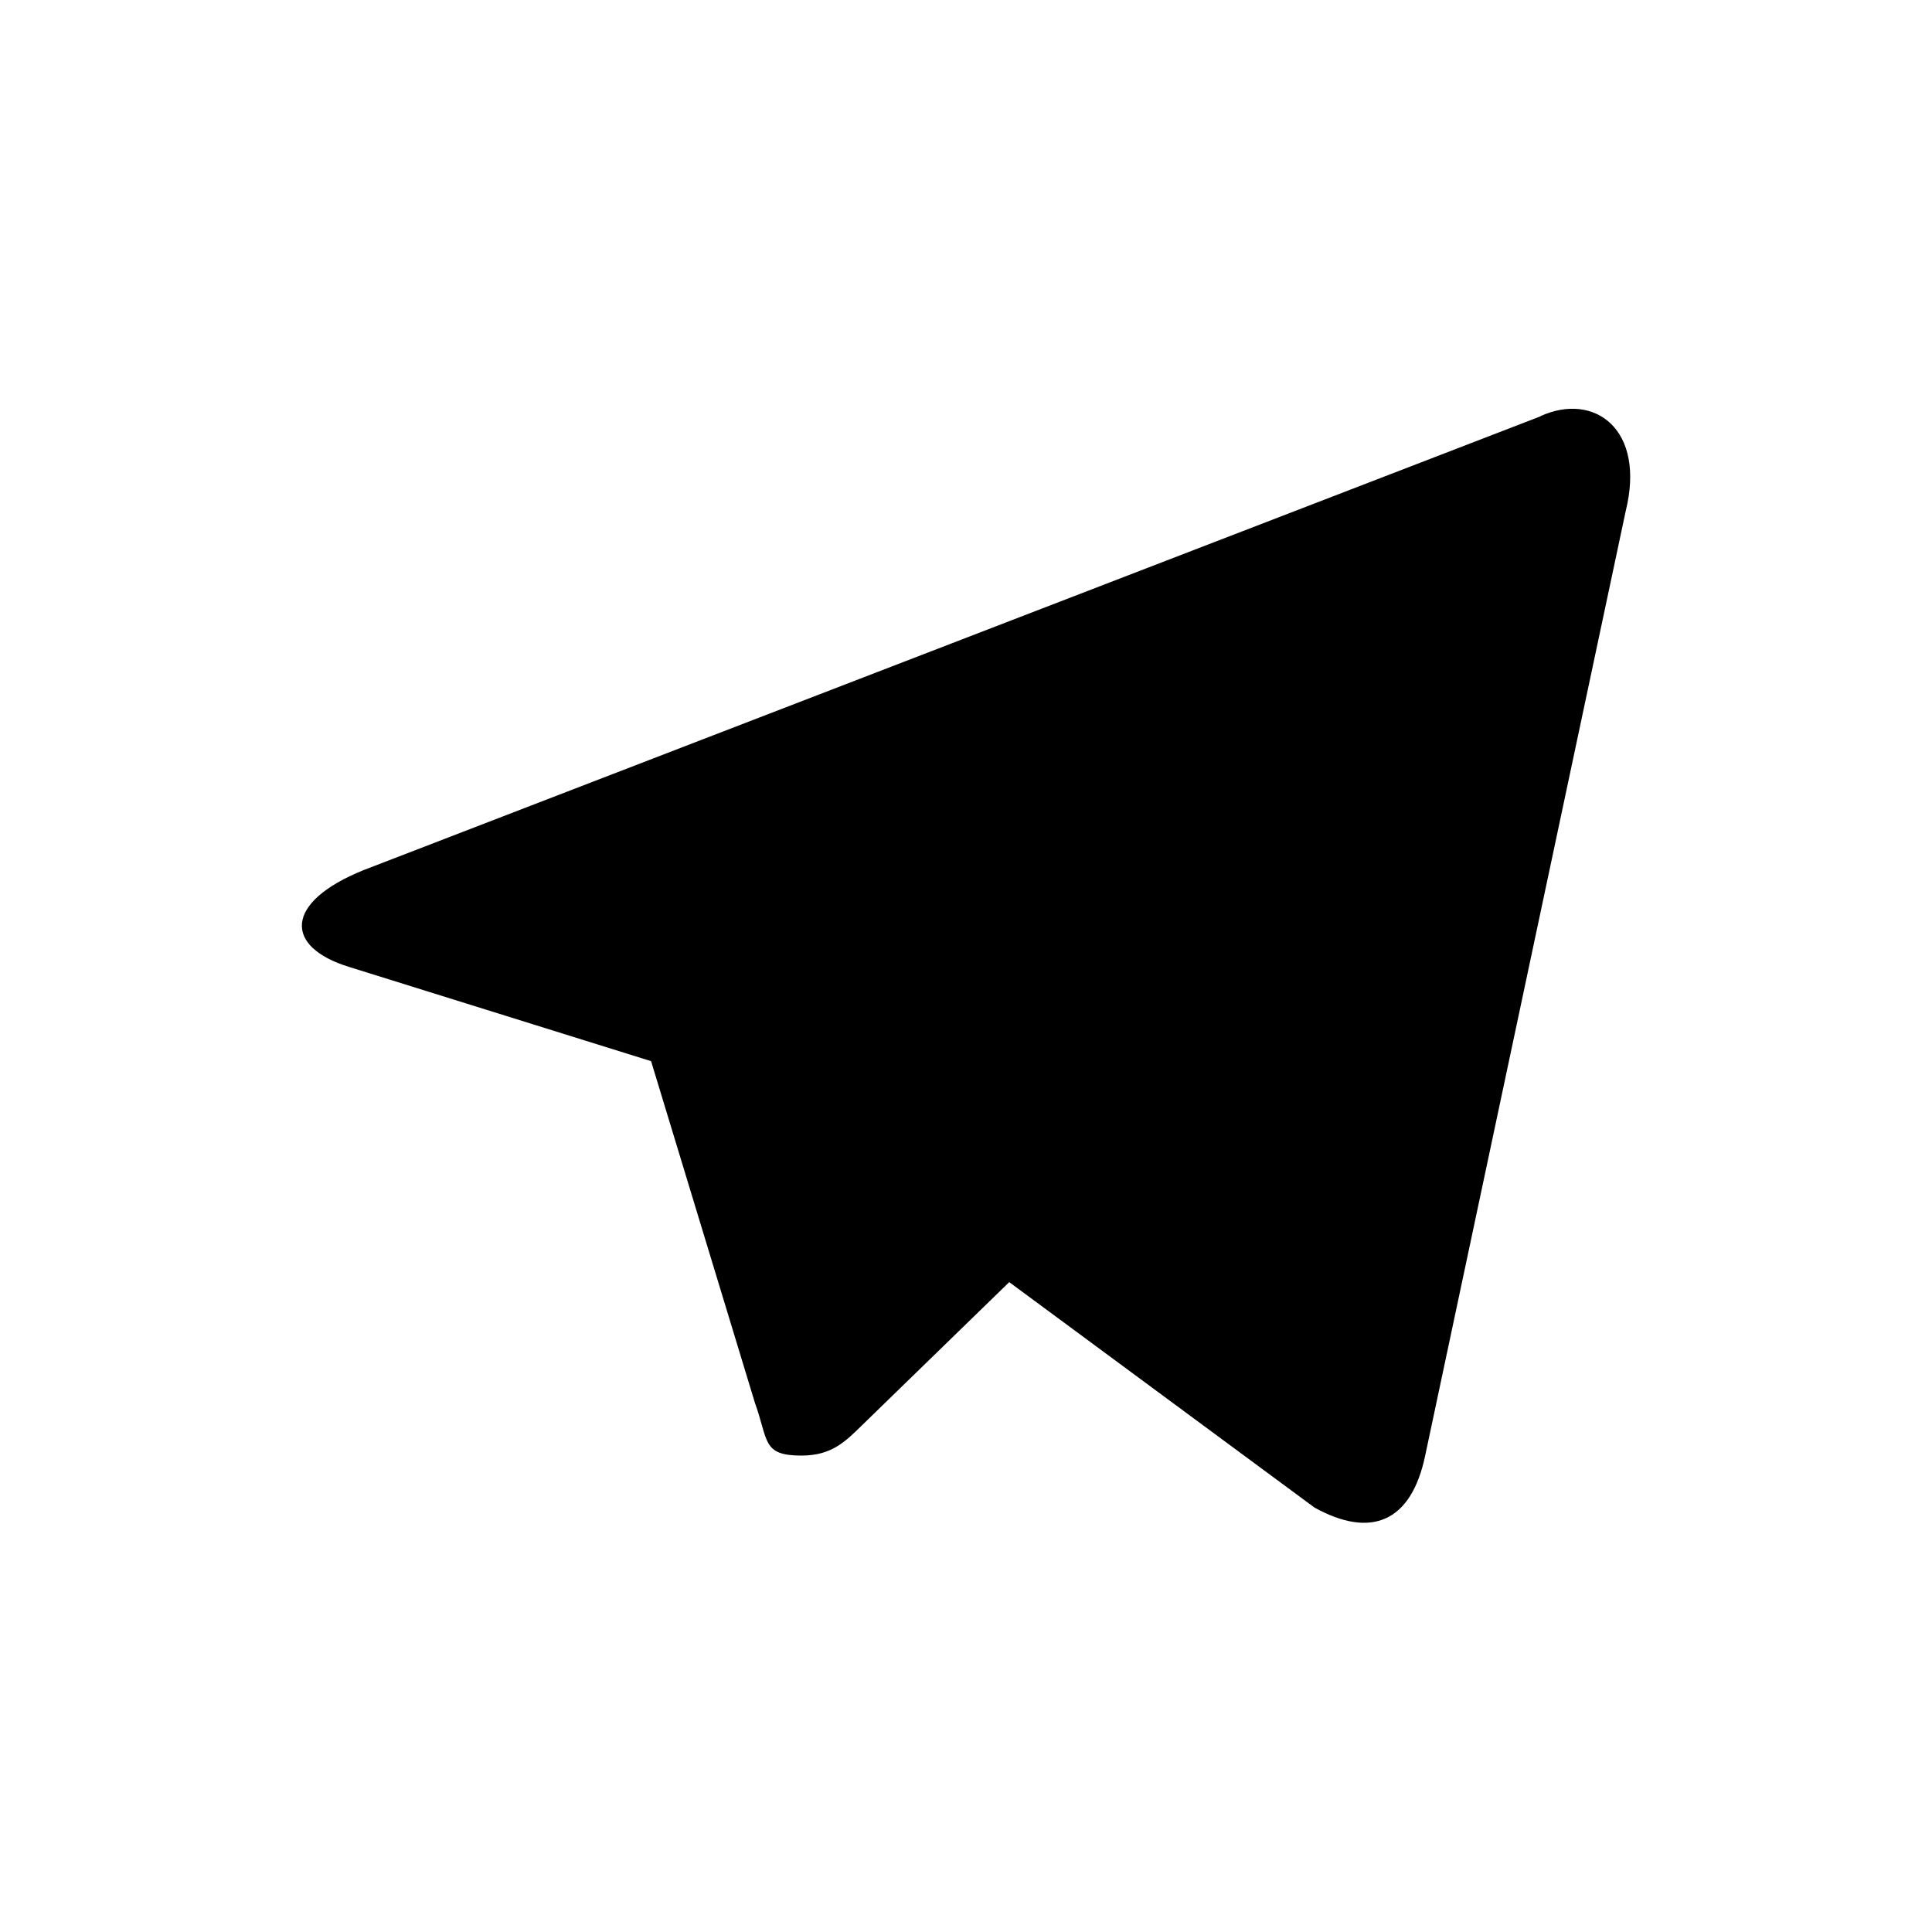 <?xml version="1.0" encoding="utf-8"?>
<!DOCTYPE svg>
<svg focusable="false" aria-hidden="true" xmlns="http://www.w3.org/2000/svg" width="100%" height="100%" viewBox="0 0 32 32"><path fill="#000000" d="M25.515 6.896L6.027 14.41c-1.33.534-1.322 1.276-.243 1.606l5 1.56 1.72 5.66c.226.625.115.873.77.873.506 0 .73-.235 1.012-.51l2.43-2.363 5.056 3.734c.93.514 1.602.25 1.834-.863l3.32-15.638c.338-1.363-.52-1.98-1.41-1.577z"></path></svg>
